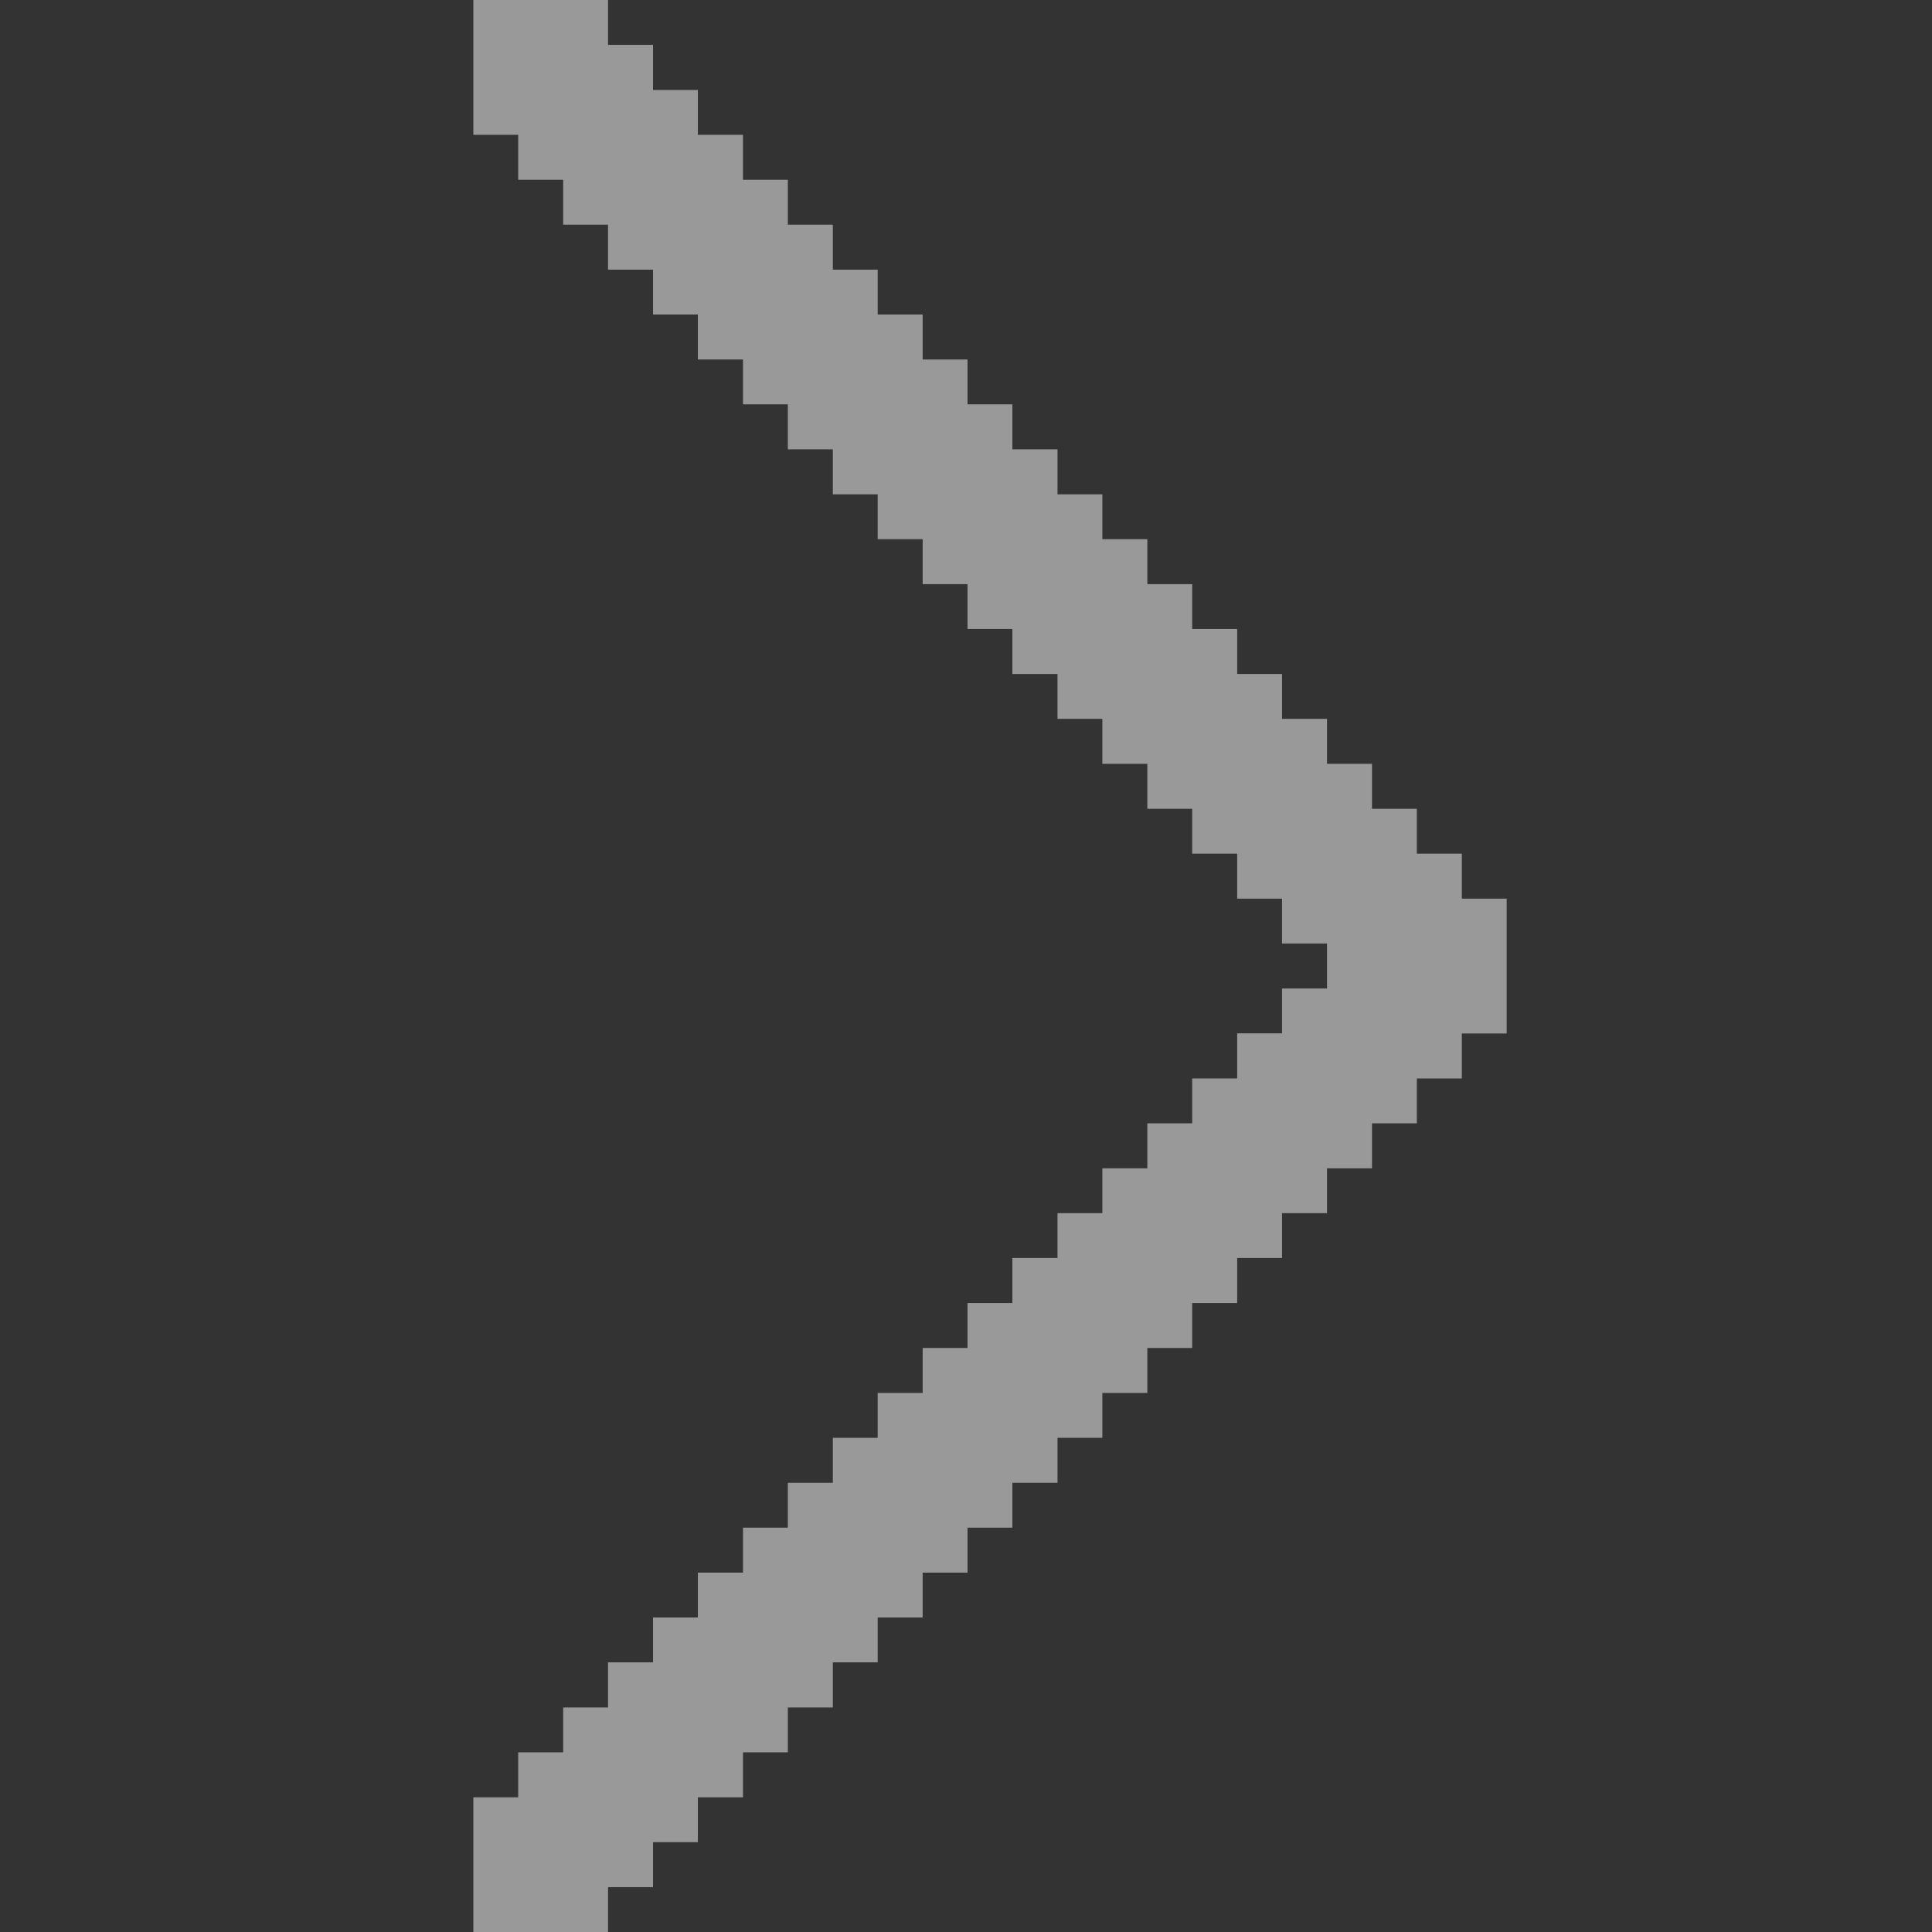 <svg width="14" height="14" viewBox="0 0 14 14" fill="none" xmlns="http://www.w3.org/2000/svg">
<rect x="0" y="0" width="14" height="14" fill="#333333" stroke="none"/>
<g opacity="0.5">
<path d="M9.29 6.837V6.512H8.965V6.186H8.639V5.861H8.314V5.535H7.988V5.209H7.663V4.884H7.336V4.558H7.011V4.233H6.686V3.907H6.36V3.582H6.035V3.256H5.709V2.93H5.384V2.605H5.057V2.279H4.732V1.954H4.406V1.628H4.081V1.303H3.755V0.977H3.43V0H4.406V0.325H4.732V0.652H5.057V0.977H5.384V1.303H5.709V1.628H6.035V1.954H6.36V2.279H6.686V2.605H7.011V2.93H7.336V3.256H7.663V3.582H7.988V3.907H8.314V4.233H8.639V4.558H8.965V4.884H9.29V5.209H9.616V5.535H9.942V5.861H10.267V6.186H10.593V6.512H10.918V7.489H10.593V7.815H10.267V8.14H9.942V8.466H9.616V8.791H9.29V9.116H8.965V9.442H8.639V9.768H8.314V10.094H7.988V10.419H7.663V10.745H7.336V11.07H7.011V11.396H6.686V11.721H6.36V12.046H6.035V12.373H5.709V12.698H5.384V13.024H5.057V13.349H4.732V13.675H4.406V14H3.43V13.024H3.755V12.698H4.081V12.373H4.406V12.046H4.732V11.721H5.057V11.396H5.384V11.07H5.709V10.745H6.035V10.419H6.36V10.094H6.686V9.768H7.011V9.442H7.336V9.116H7.663V8.791H7.988V8.466H8.314V8.14H8.639V7.815H8.965V7.488H9.29V7.163H9.616V6.837H9.29Z" fill="white"/>
</g>
</svg>
